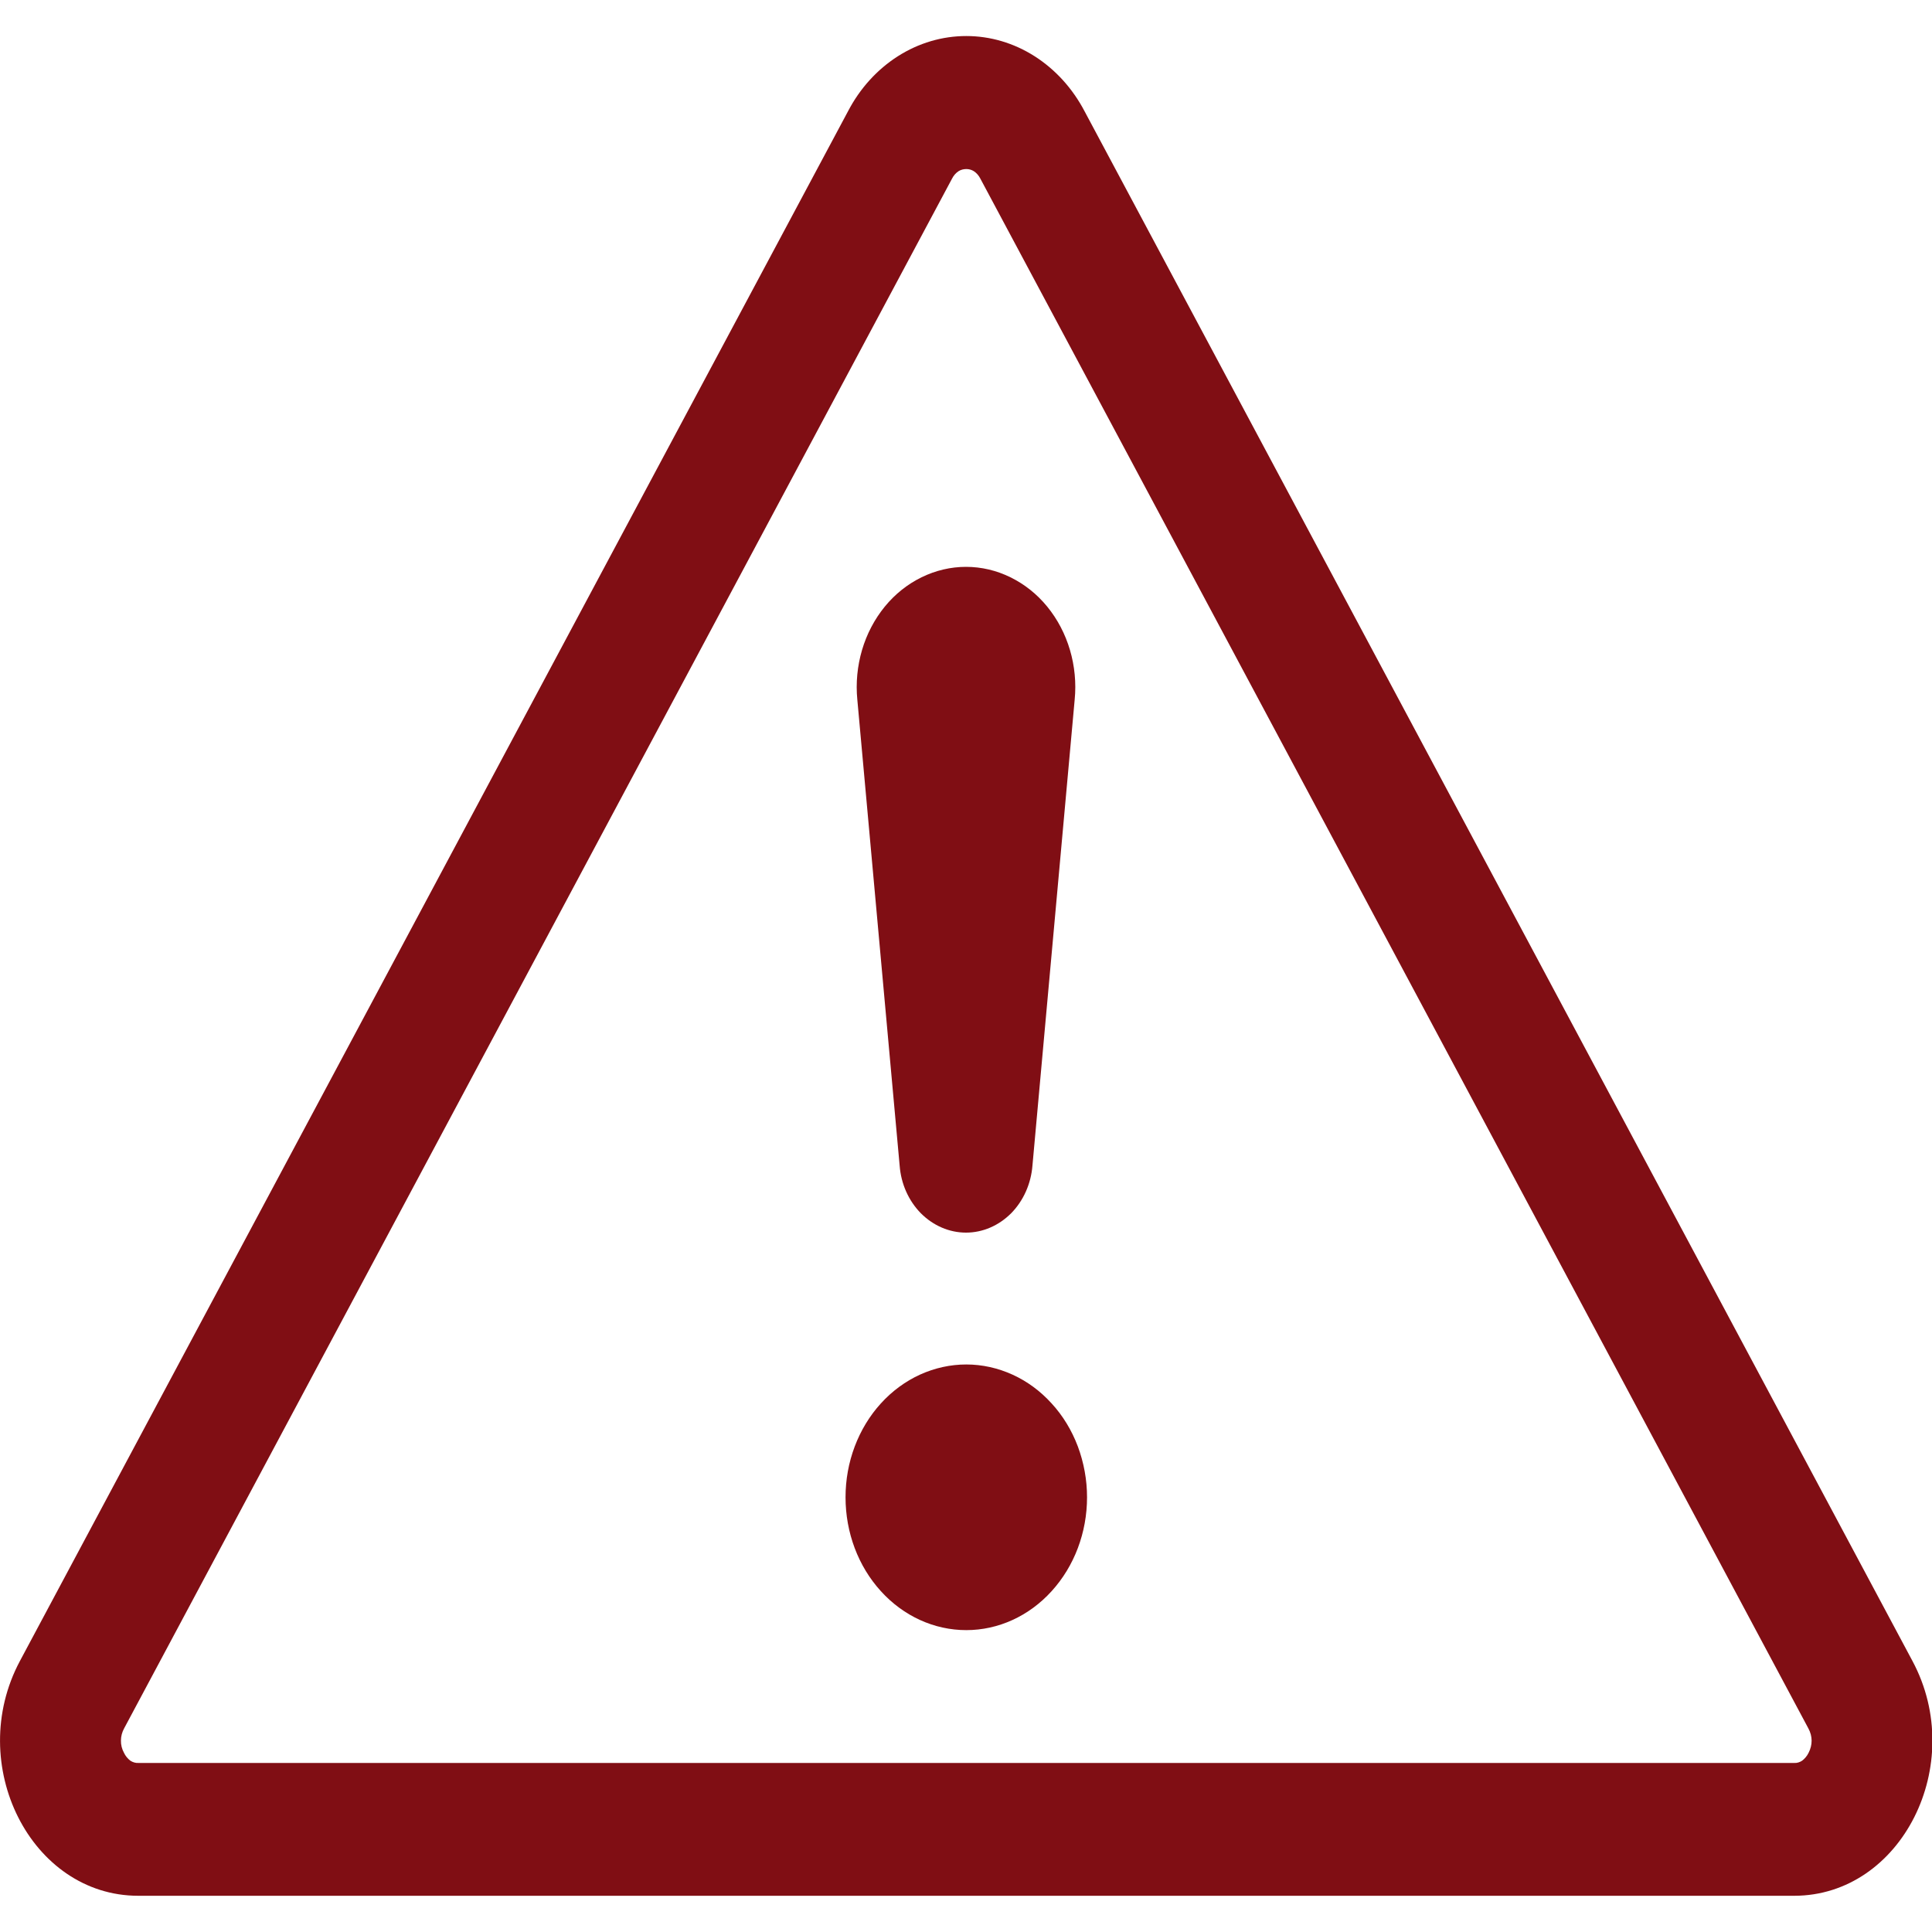 <svg width="20" height="20" viewBox="0 0 20 20" fill="none" xmlns="http://www.w3.org/2000/svg">
<path d="M9.923 1.772C9.947 1.757 9.975 1.75 10.003 1.75C10.03 1.75 10.057 1.757 10.081 1.772C10.11 1.791 10.133 1.818 10.149 1.85L18.72 17.892C18.765 17.975 18.764 18.063 18.723 18.144C18.707 18.177 18.683 18.206 18.655 18.227C18.63 18.243 18.602 18.252 18.573 18.25H1.433C1.404 18.252 1.375 18.243 1.35 18.227C1.322 18.206 1.298 18.177 1.283 18.144C1.262 18.106 1.251 18.062 1.252 18.018C1.252 17.974 1.264 17.93 1.285 17.892L9.855 1.85C9.871 1.818 9.894 1.791 9.923 1.772ZM11.228 1.153C11.104 0.916 10.925 0.719 10.71 0.582C10.495 0.445 10.251 0.373 10.003 0.373C9.754 0.373 9.51 0.445 9.295 0.582C9.08 0.719 8.901 0.916 8.778 1.153L0.206 17.195C-0.365 18.265 0.32 19.625 1.431 19.625H18.573C19.684 19.625 20.37 18.264 19.798 17.195L11.228 1.153Z" fill="#800E14"/>
<path d="M8.753 15.5C8.753 15.319 8.785 15.141 8.848 14.974C8.911 14.807 9.003 14.655 9.119 14.528C9.235 14.4 9.373 14.299 9.524 14.23C9.676 14.161 9.838 14.125 10.003 14.125C10.167 14.125 10.329 14.161 10.481 14.23C10.633 14.299 10.77 14.4 10.886 14.528C11.003 14.655 11.095 14.807 11.158 14.974C11.22 15.141 11.253 15.319 11.253 15.5C11.253 15.865 11.121 16.214 10.886 16.472C10.652 16.73 10.334 16.875 10.003 16.875C9.671 16.875 9.353 16.73 9.119 16.472C8.884 16.214 8.753 15.865 8.753 15.5ZM8.875 7.243C8.858 7.07 8.875 6.894 8.924 6.728C8.973 6.562 9.053 6.41 9.159 6.28C9.265 6.15 9.395 6.047 9.54 5.976C9.685 5.905 9.842 5.868 10 5.868C10.159 5.868 10.316 5.905 10.46 5.976C10.605 6.047 10.735 6.15 10.841 6.28C10.947 6.41 11.027 6.562 11.076 6.728C11.125 6.894 11.142 7.07 11.125 7.243L10.688 12.065C10.673 12.255 10.594 12.431 10.467 12.56C10.339 12.688 10.173 12.76 10 12.76C9.827 12.76 9.661 12.688 9.533 12.56C9.406 12.431 9.327 12.255 9.313 12.065L8.875 7.243Z" fill="#800E14"/>
</svg>
